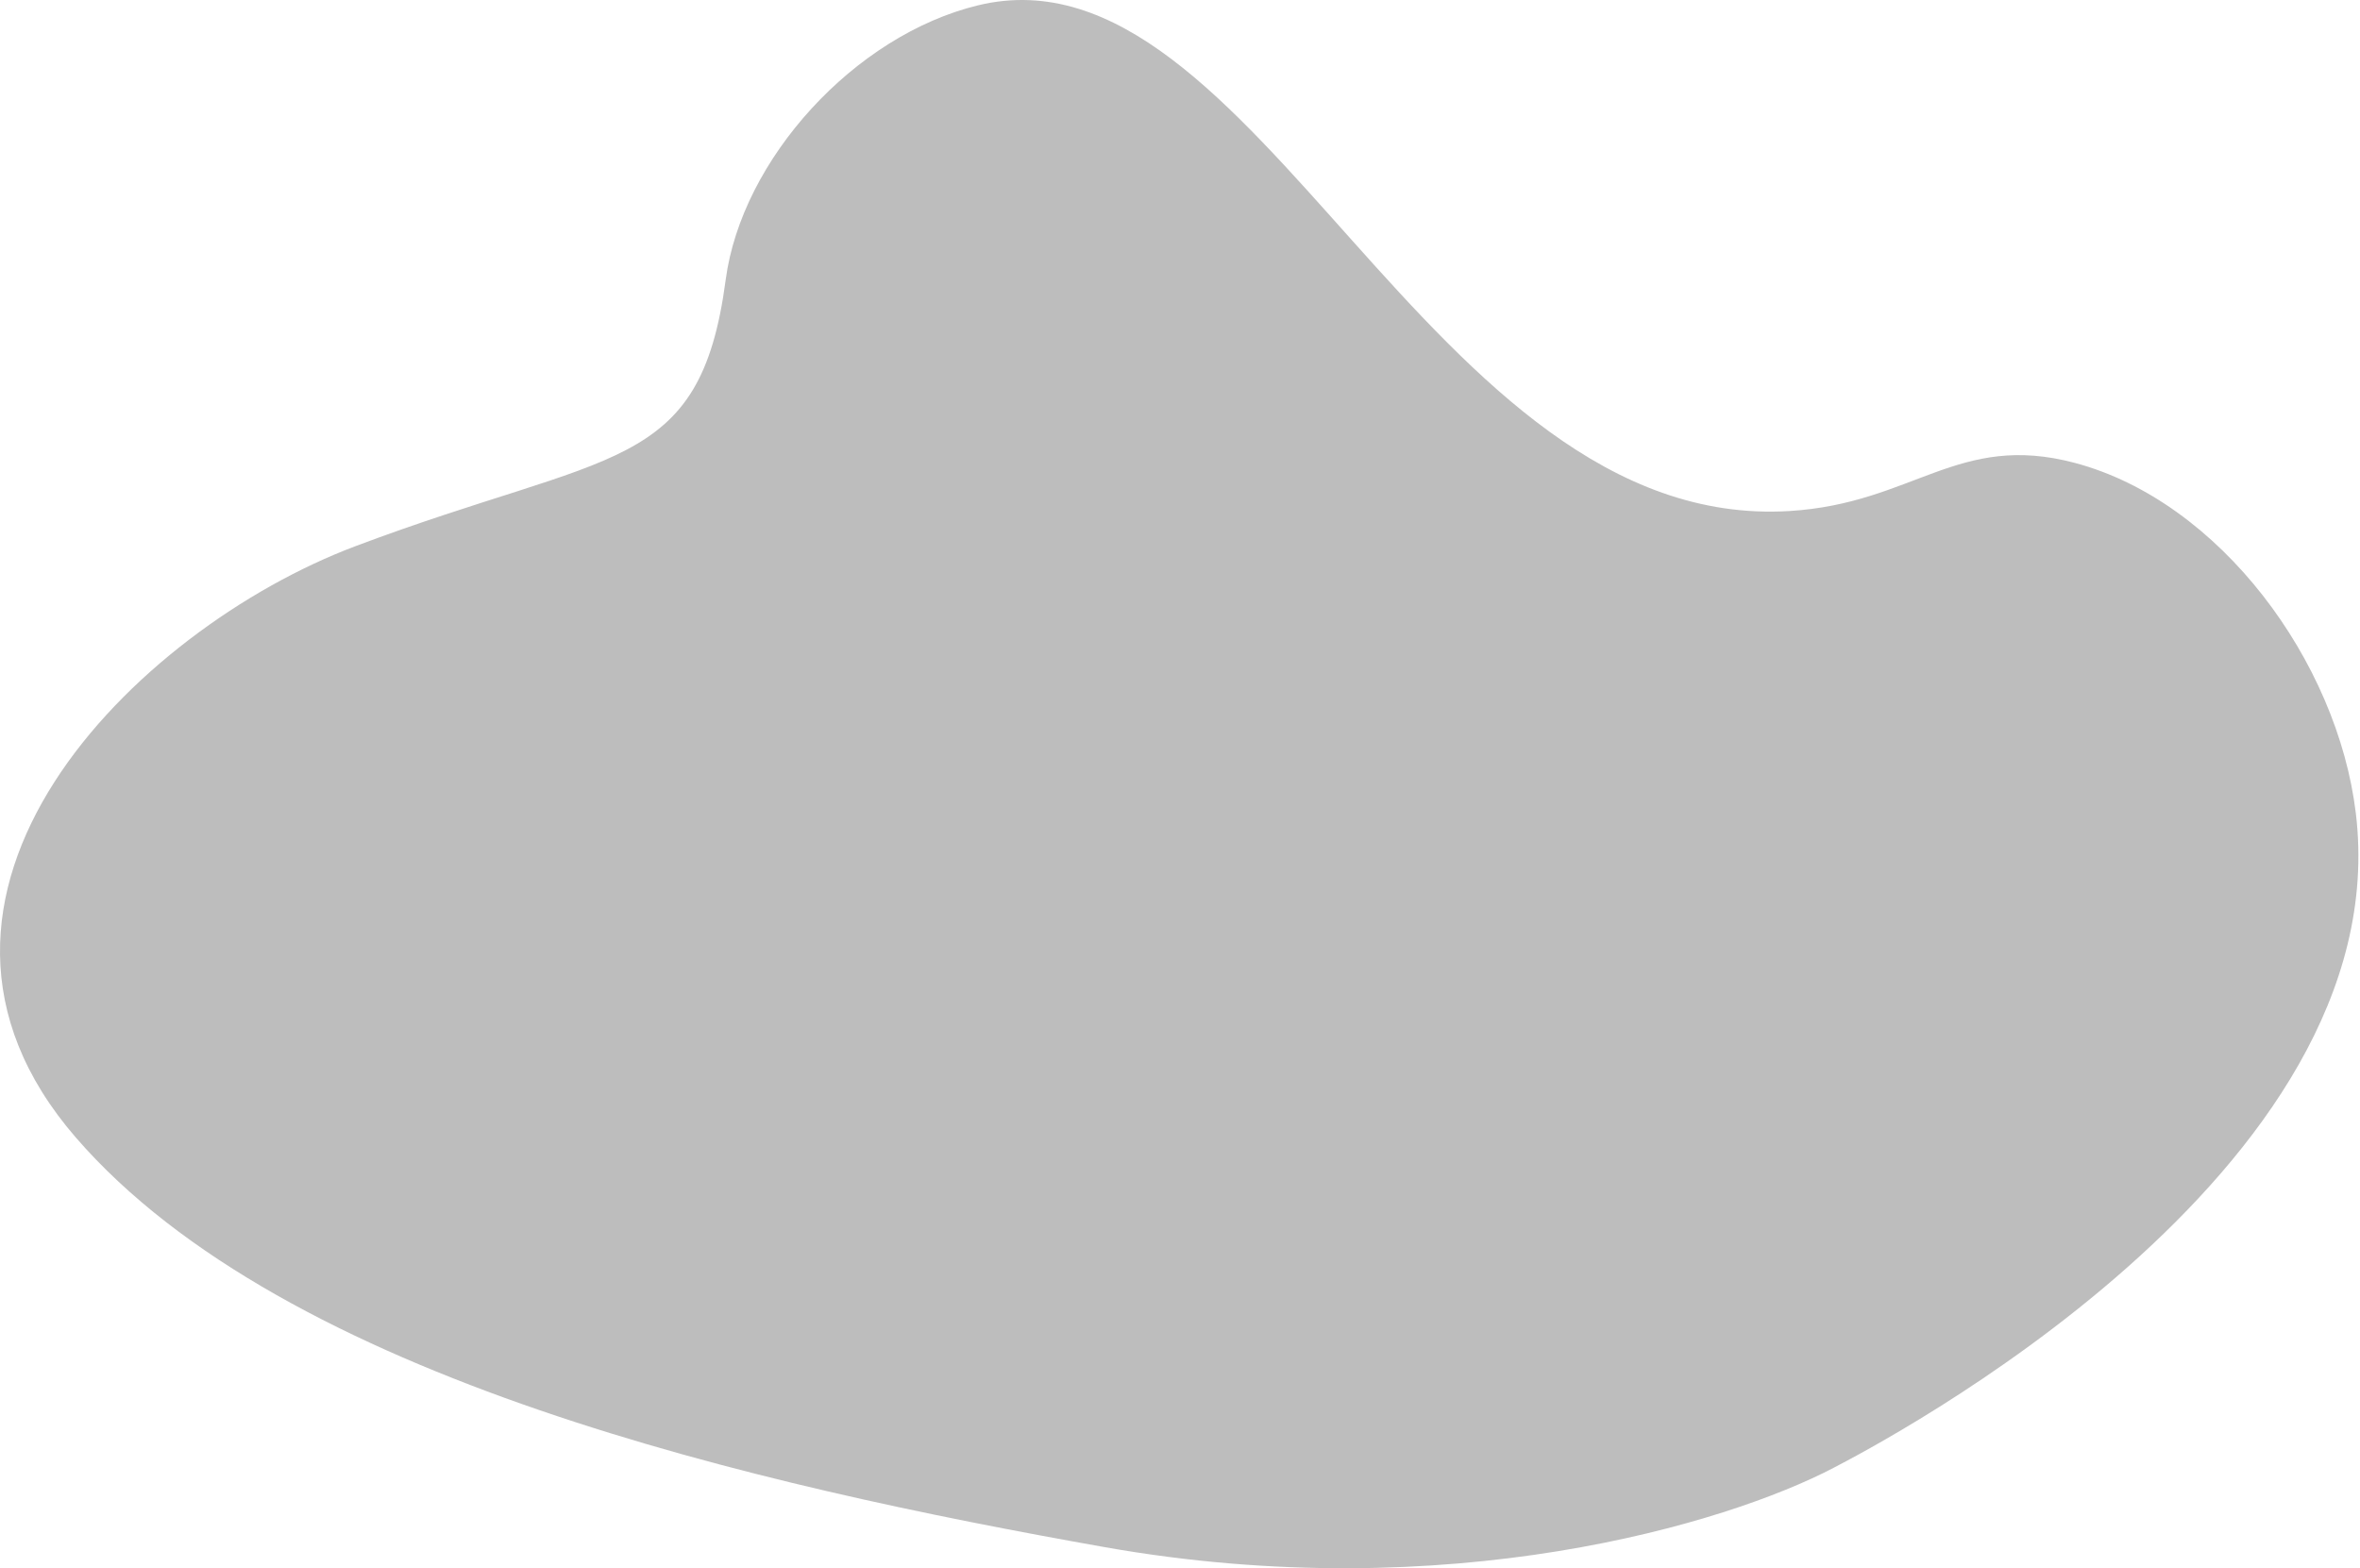 <?xml version="1.0" encoding="UTF-8"?> <svg xmlns="http://www.w3.org/2000/svg" width="924" height="614" viewBox="0 0 924 614" fill="none"> <path d="M717.894 574.689C734.977 565.752 939.388 459.693 922.367 318.404C915.192 258.883 869.125 196.297 812.32 181.226C766.587 169.083 749.229 197.095 700.656 200.075C559.421 208.711 491.801 -24.263 382.958 2.078C334.568 13.78 290.373 62.366 284.118 109.579C274.079 185.486 239.21 176.158 139.047 213.886C52.908 246.332 -52.431 350.534 29.667 445.341C111.764 540.149 297.568 581.805 432.271 605.696C566.975 629.588 676.205 596.501 717.894 574.689Z" fill="#BDBDBD"></path> </svg> 